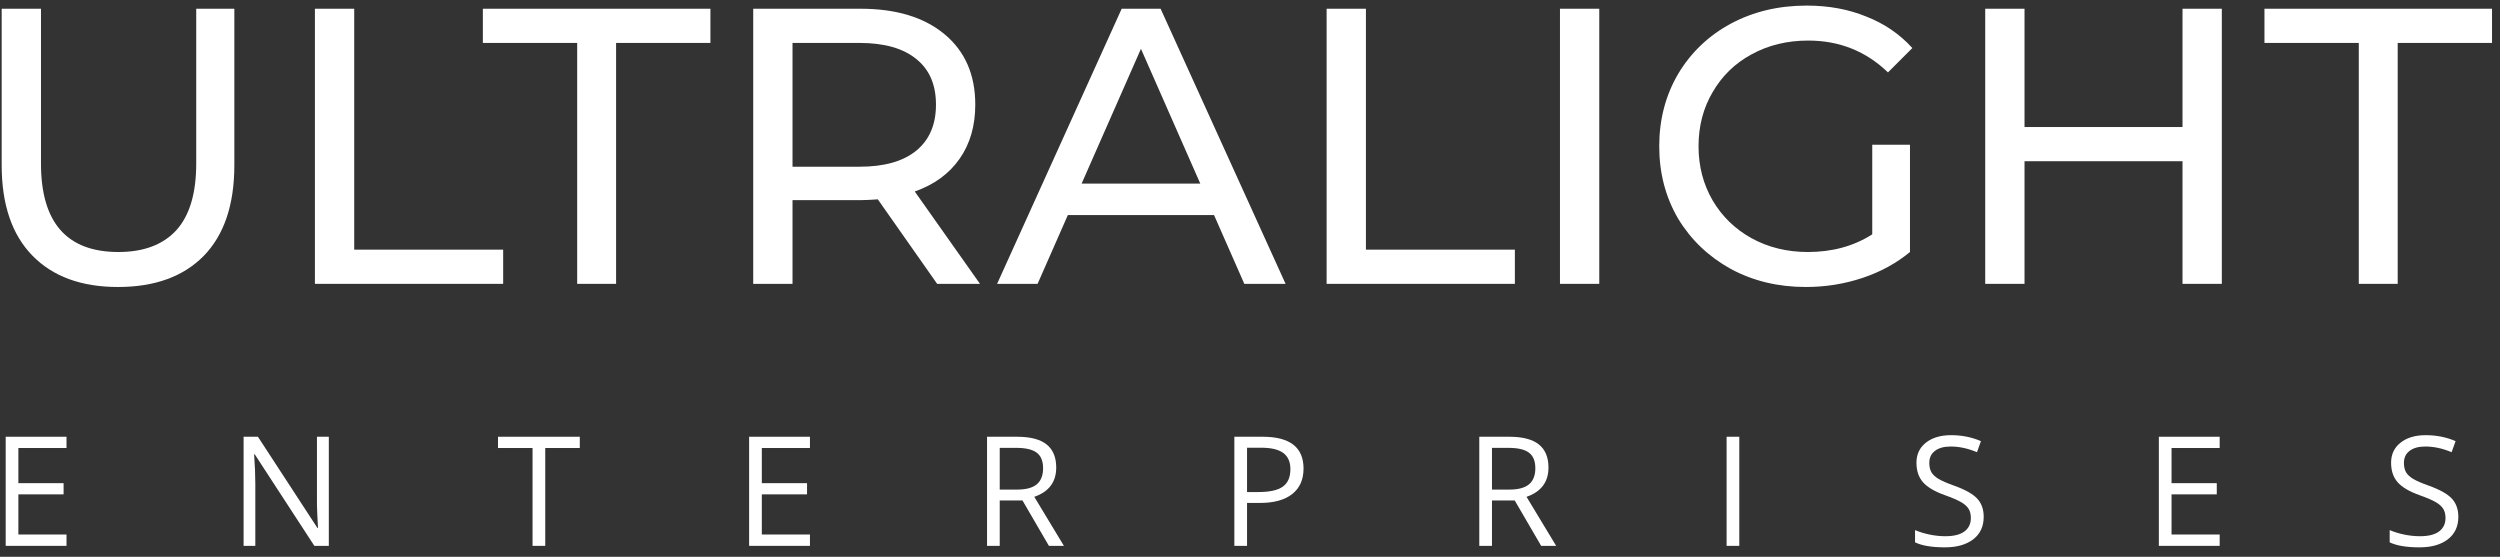<svg width="229" height="51" viewBox="0 0 229 51" fill="none" xmlns="http://www.w3.org/2000/svg">
<rect x="0" y="0" width="229" height="51" fill="#333333" stroke="none"/>
<path d="M10.81 26.288C7.45 26.288 4.834 25.328 2.962 23.408C1.09 21.488 0.154 18.728 0.154 15.128V0.8H3.754V14.984C3.754 20.384 6.118 23.084 10.846 23.084C13.15 23.084 14.914 22.424 16.138 21.104C17.362 19.76 17.974 17.72 17.974 14.984V0.8H21.466V15.128C21.466 18.752 20.53 21.524 18.658 23.444C16.786 25.34 14.17 26.288 10.81 26.288Z" fill="white"/>
<path d="M28.846 0.8H32.446V22.868H46.09V26H28.846V0.8Z" fill="white"/>
<path d="M52.87 3.932H44.23V0.8H65.074V3.932H56.434V26H52.87V3.932Z" fill="white"/>
<path d="M85.843 26L80.407 18.26C79.735 18.308 79.207 18.332 78.823 18.332H72.595V26H68.995V0.8H78.823C82.087 0.8 84.655 1.58 86.527 3.14C88.399 4.7 89.335 6.848 89.335 9.584C89.335 11.528 88.855 13.184 87.895 14.552C86.935 15.92 85.567 16.916 83.791 17.54L89.767 26H85.843ZM78.715 15.272C80.995 15.272 82.735 14.78 83.935 13.796C85.135 12.812 85.735 11.408 85.735 9.584C85.735 7.76 85.135 6.368 83.935 5.408C82.735 4.424 80.995 3.932 78.715 3.932H72.595V15.272H78.715Z" fill="white"/>
<path d="M111.207 19.7H97.815L95.043 26H91.335L102.747 0.8H106.311L117.759 26H113.979L111.207 19.7ZM109.947 16.82L104.511 4.472L99.075 16.82H109.947Z" fill="white"/>
<path d="M121.518 0.8H125.118V22.868H138.762V26H121.518V0.8Z" fill="white"/>
<path d="M142.893 0.8H146.493V26H142.893V0.8Z" fill="white"/>
<path d="M171.498 13.256H174.954V23.084C173.706 24.116 172.254 24.908 170.598 25.46C168.942 26.012 167.214 26.288 165.414 26.288C162.87 26.288 160.578 25.736 158.538 24.632C156.498 23.504 154.89 21.968 153.714 20.024C152.562 18.056 151.986 15.848 151.986 13.4C151.986 10.952 152.562 8.744 153.714 6.776C154.89 4.808 156.498 3.272 158.538 2.168C160.602 1.064 162.918 0.512 165.486 0.512C167.502 0.512 169.326 0.848 170.958 1.52C172.614 2.168 174.018 3.128 175.17 4.4L172.938 6.632C170.922 4.688 168.486 3.716 165.63 3.716C163.71 3.716 161.982 4.136 160.446 4.976C158.934 5.792 157.746 6.944 156.882 8.432C156.018 9.896 155.586 11.552 155.586 13.4C155.586 15.224 156.018 16.88 156.882 18.368C157.746 19.832 158.934 20.984 160.446 21.824C161.982 22.664 163.698 23.084 165.594 23.084C167.85 23.084 169.818 22.544 171.498 21.464V13.256Z" fill="white"/>
<path d="M203.518 0.8V26H199.918V14.768H185.446V26H181.846V0.8H185.446V11.636H199.918V0.8H203.518Z" fill="white"/>
<path d="M216.065 3.932H207.425V0.8H228.269V3.932H219.629V26H216.065V3.932Z" fill="white"/>
<path d="M6.092 50H0.521V40.006H6.092V41.038H1.683V44.258H5.825V45.283H1.683V48.961H6.092V50Z" fill="white"/>
<path d="M30.12 50H28.794L23.332 41.612H23.277C23.35 42.597 23.387 43.499 23.387 44.319V50H22.314V40.006H23.626L29.074 48.359H29.129C29.12 48.236 29.099 47.842 29.067 47.177C29.035 46.507 29.024 46.028 29.033 45.741V40.006H30.12V50Z" fill="white"/>
<path d="M49.944 50H48.782V41.038H45.617V40.006H53.109V41.038H49.944V50Z" fill="white"/>
<path d="M74.191 50H68.62V40.006H74.191V41.038H69.782V44.258H73.925V45.283H69.782V48.961H74.191V50Z" fill="white"/>
<path d="M91.575 45.844V50H90.413V40.006H93.154C94.38 40.006 95.285 40.241 95.868 40.71C96.456 41.179 96.75 41.886 96.75 42.829C96.75 44.151 96.08 45.044 94.74 45.509L97.454 50H96.08L93.66 45.844H91.575ZM91.575 44.846H93.168C93.988 44.846 94.59 44.684 94.973 44.36C95.356 44.032 95.547 43.542 95.547 42.891C95.547 42.23 95.351 41.754 94.959 41.462C94.572 41.17 93.947 41.024 93.086 41.024H91.575V44.846Z" fill="white"/>
<path d="M119.404 42.918C119.404 43.93 119.058 44.709 118.365 45.256C117.677 45.798 116.69 46.069 115.405 46.069H114.229V50H113.067V40.006H115.658C118.156 40.006 119.404 40.977 119.404 42.918ZM114.229 45.071H115.275C116.305 45.071 117.05 44.905 117.511 44.572C117.971 44.24 118.201 43.706 118.201 42.973C118.201 42.312 117.985 41.82 117.552 41.496C117.119 41.172 116.444 41.011 115.528 41.011H114.229V45.071Z" fill="white"/>
<path d="M136.665 45.844V50H135.503V40.006H138.244C139.47 40.006 140.375 40.241 140.958 40.71C141.546 41.179 141.84 41.886 141.84 42.829C141.84 44.151 141.17 45.044 139.83 45.509L142.544 50H141.17L138.75 45.844H136.665ZM136.665 44.846H138.258C139.078 44.846 139.68 44.684 140.062 44.36C140.445 44.032 140.637 43.542 140.637 42.891C140.637 42.23 140.441 41.754 140.049 41.462C139.661 41.17 139.037 41.024 138.176 41.024H136.665V44.846Z" fill="white"/>
<path d="M158.157 50V40.006H159.319V50H158.157Z" fill="white"/>
<path d="M181.707 47.341C181.707 48.22 181.388 48.906 180.75 49.398C180.112 49.891 179.246 50.137 178.152 50.137C176.967 50.137 176.056 49.984 175.418 49.679V48.558C175.828 48.731 176.275 48.867 176.758 48.968C177.241 49.068 177.719 49.118 178.193 49.118C178.968 49.118 179.551 48.972 179.943 48.681C180.335 48.384 180.531 47.974 180.531 47.45C180.531 47.104 180.461 46.821 180.319 46.602C180.183 46.379 179.95 46.174 179.622 45.987C179.299 45.8 178.804 45.589 178.139 45.352C177.209 45.019 176.544 44.625 176.143 44.169C175.746 43.713 175.548 43.118 175.548 42.385C175.548 41.615 175.837 41.002 176.416 40.546C176.995 40.09 177.76 39.862 178.713 39.862C179.706 39.862 180.62 40.045 181.454 40.409L181.092 41.421C180.267 41.075 179.465 40.901 178.686 40.901C178.07 40.901 177.59 41.033 177.243 41.298C176.897 41.562 176.724 41.929 176.724 42.398C176.724 42.745 176.787 43.03 176.915 43.253C177.043 43.472 177.257 43.675 177.558 43.861C177.863 44.044 178.328 44.246 178.952 44.47C180 44.843 180.72 45.245 181.112 45.673C181.509 46.101 181.707 46.657 181.707 47.341Z" fill="white"/>
<path d="M203.322 50H197.751V40.006H203.322V41.038H198.913V44.258H203.056V45.283H198.913V48.961H203.322V50Z" fill="white"/>
<path d="M225.184 47.341C225.184 48.22 224.865 48.906 224.227 49.398C223.589 49.891 222.723 50.137 221.629 50.137C220.444 50.137 219.533 49.984 218.895 49.679V48.558C219.305 48.731 219.751 48.867 220.234 48.968C220.717 49.068 221.196 49.118 221.67 49.118C222.445 49.118 223.028 48.972 223.42 48.681C223.812 48.384 224.008 47.974 224.008 47.45C224.008 47.104 223.937 46.821 223.796 46.602C223.659 46.379 223.427 46.174 223.099 45.987C222.775 45.8 222.281 45.589 221.615 45.352C220.686 45.019 220.02 44.625 219.619 44.169C219.223 43.713 219.024 43.118 219.024 42.385C219.024 41.615 219.314 41.002 219.893 40.546C220.471 40.09 221.237 39.862 222.189 39.862C223.183 39.862 224.097 40.045 224.931 40.409L224.568 41.421C223.743 41.075 222.941 40.901 222.162 40.901C221.547 40.901 221.066 41.033 220.72 41.298C220.373 41.562 220.2 41.929 220.2 42.398C220.2 42.745 220.264 43.03 220.392 43.253C220.519 43.472 220.733 43.675 221.034 43.861C221.34 44.044 221.804 44.246 222.429 44.47C223.477 44.843 224.197 45.245 224.589 45.673C224.985 46.101 225.184 46.657 225.184 47.341Z" fill="white"/>
</svg>
